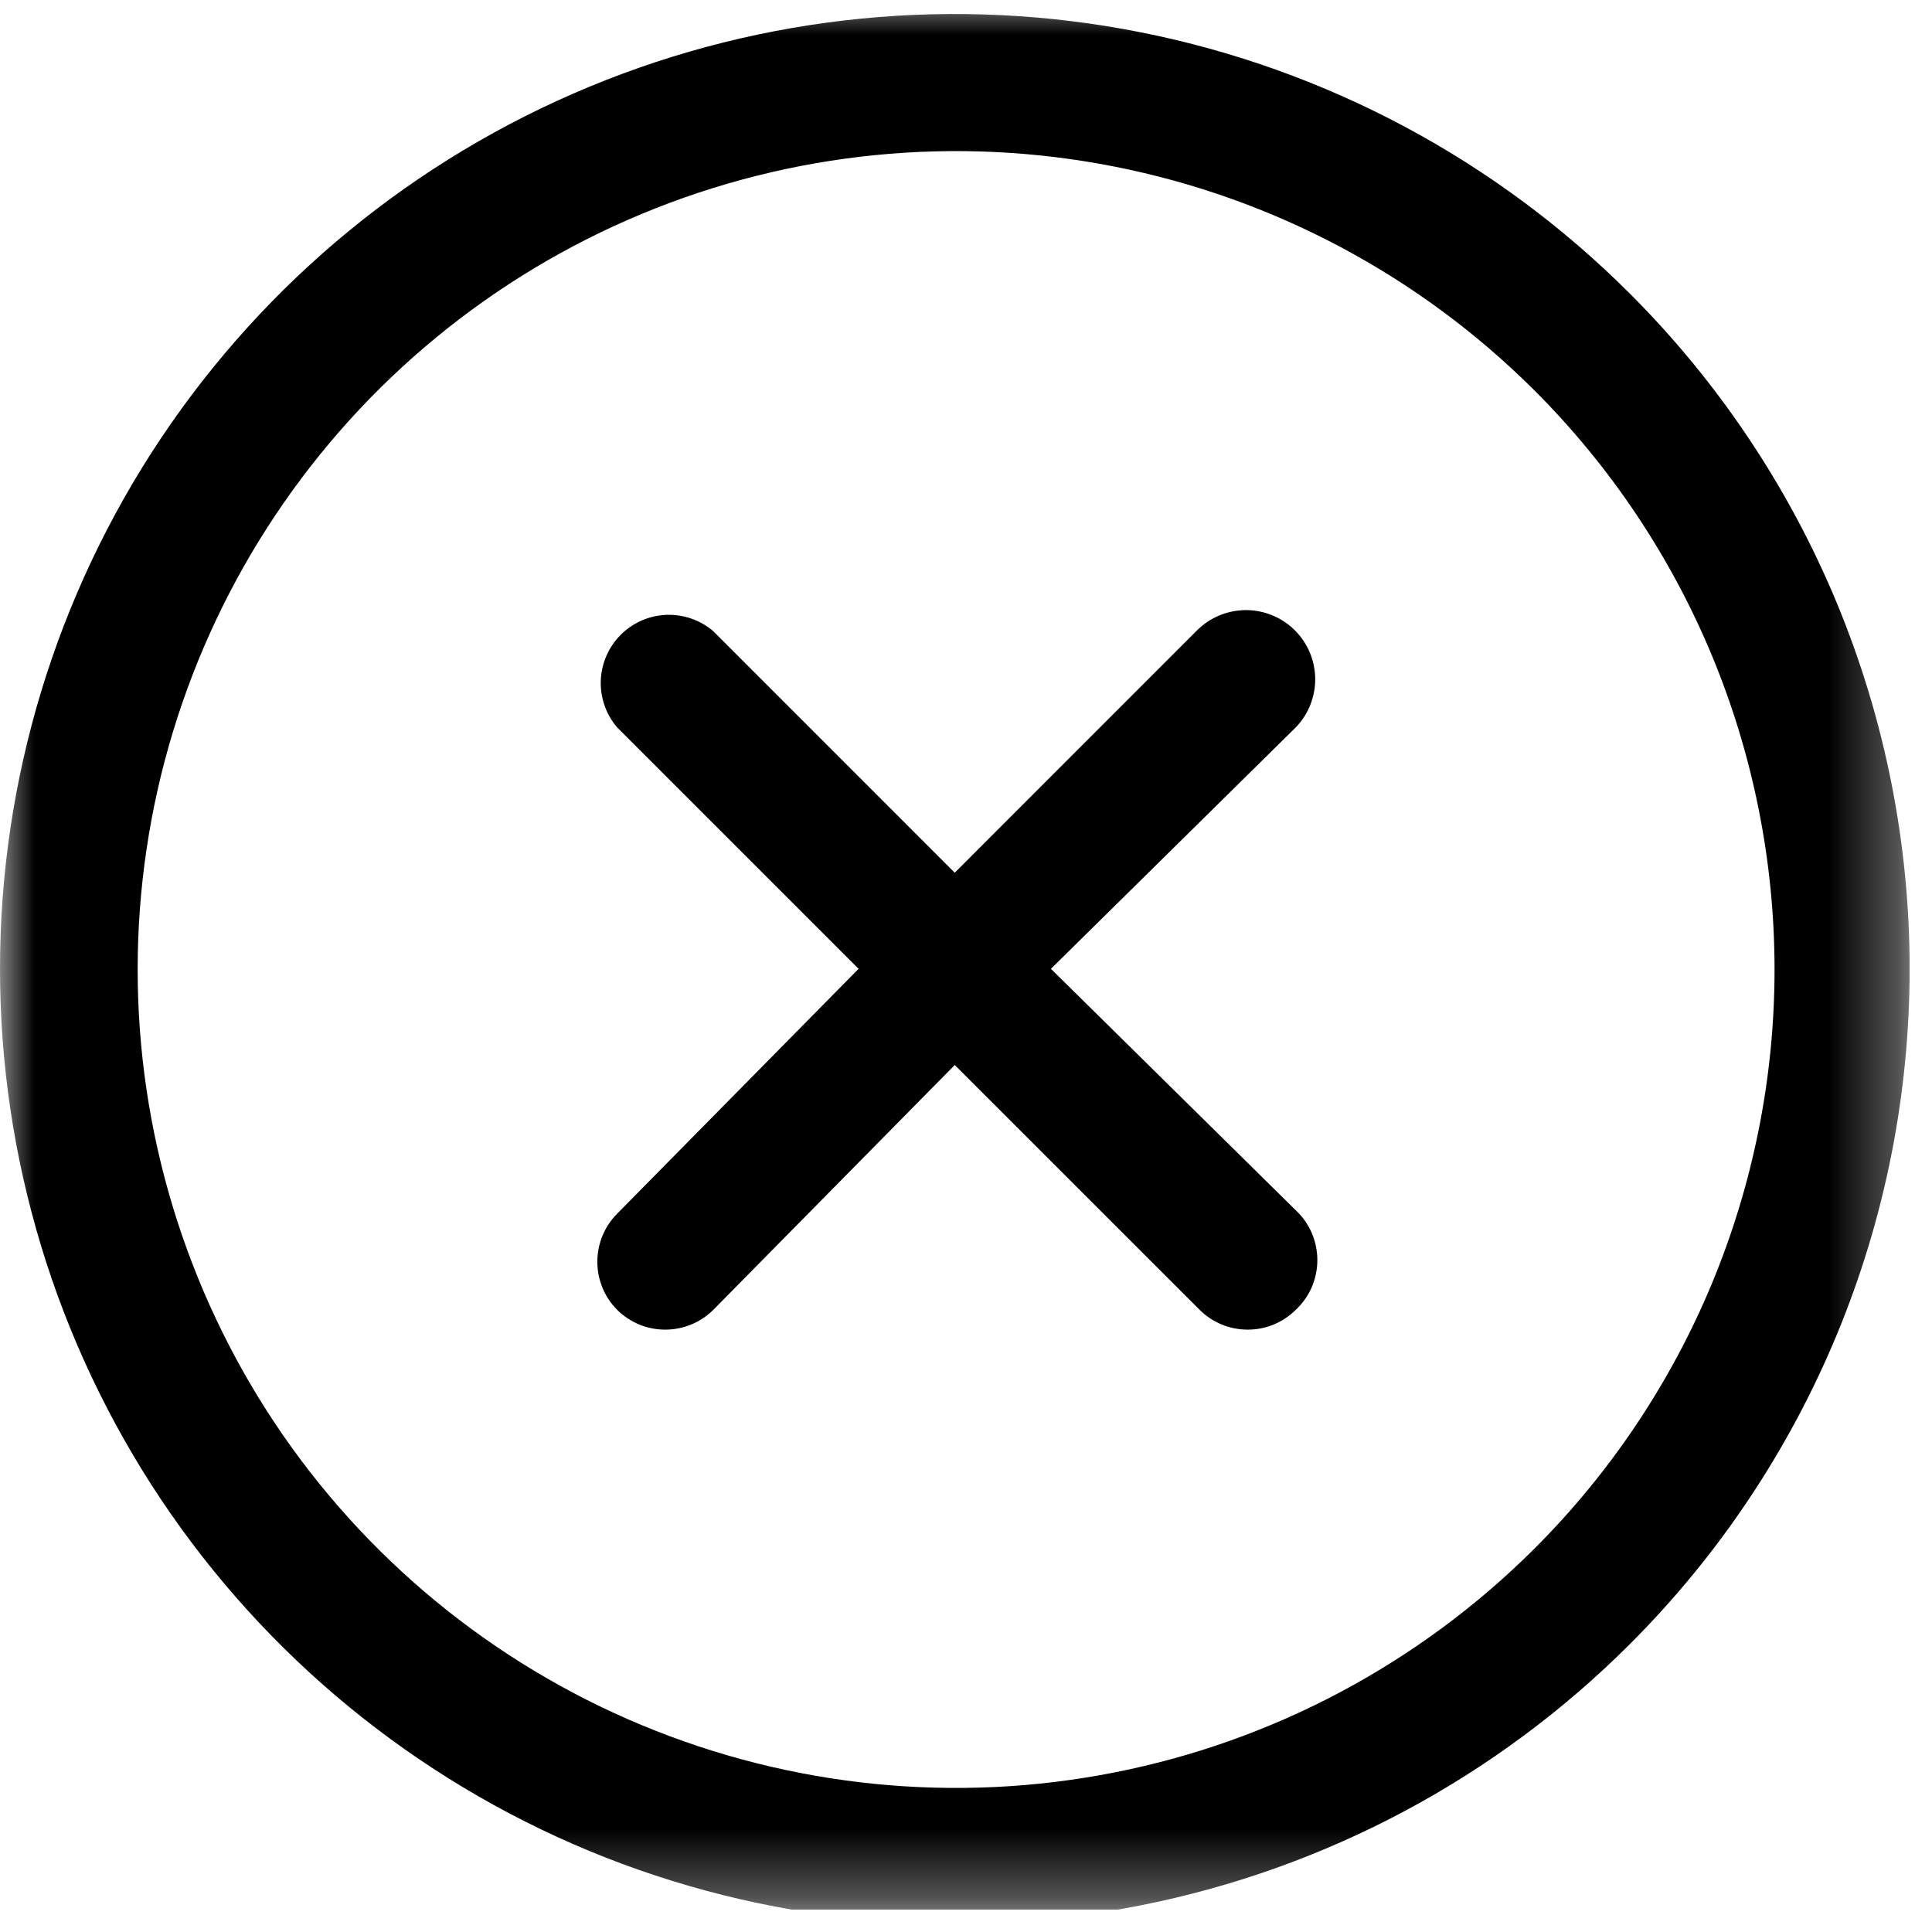 <svg xmlns="http://www.w3.org/2000/svg" fill="none" viewBox="0 0 28 28" height="28" width="28">
<g clip-path="url(#clip0_1175_760)">
<mask height="28" width="28" y="0" x="0" maskUnits="userSpaceOnUse" style="mask-type:luminance" id="mask0_1175_760">
<path fill="white" d="M27.676 0H0V27.676H27.676V0Z"></path>
</mask>
<g mask="url(#mask0_1175_760)">
<path fill="black" d="M18.779 10.542L15.231 14.041L18.779 17.54C18.878 17.633 18.957 17.744 19.011 17.869C19.064 17.993 19.092 18.127 19.092 18.262C19.092 18.397 19.064 18.531 19.011 18.655C18.957 18.779 18.878 18.891 18.779 18.983C18.687 19.075 18.577 19.147 18.457 19.197C18.337 19.246 18.208 19.271 18.078 19.27C17.818 19.269 17.57 19.166 17.386 18.983L13.837 15.435L10.338 18.983C10.154 19.166 9.905 19.269 9.646 19.27C9.516 19.271 9.387 19.246 9.267 19.197C9.146 19.147 9.037 19.075 8.944 18.983C8.76 18.798 8.657 18.548 8.657 18.287C8.657 18.025 8.76 17.775 8.944 17.59L12.443 14.041L8.944 10.542C8.782 10.353 8.698 10.11 8.707 9.861C8.717 9.612 8.82 9.376 8.996 9.2C9.172 9.024 9.408 8.921 9.657 8.911C9.906 8.902 10.149 8.986 10.338 9.148L13.837 12.648L17.336 9.148C17.428 9.054 17.537 8.978 17.658 8.925C17.779 8.873 17.909 8.845 18.04 8.842C18.172 8.84 18.303 8.864 18.425 8.912C18.548 8.96 18.66 9.032 18.755 9.124C18.849 9.215 18.925 9.325 18.978 9.445C19.03 9.566 19.058 9.696 19.061 9.828C19.063 9.96 19.039 10.09 18.991 10.213C18.943 10.335 18.871 10.447 18.779 10.542ZM23.622 23.827C21.687 25.762 19.221 27.08 16.537 27.613C13.853 28.147 11.071 27.873 8.542 26.826C6.014 25.778 3.853 24.005 2.332 21.729C0.812 19.453 6.10352e-05 16.778 6.10352e-05 14.041C6.10352e-05 11.304 0.812 8.629 2.332 6.353C3.853 4.078 6.014 2.304 8.542 1.257C11.071 0.209 13.853 -0.065 16.537 0.469C19.221 1.003 21.687 2.321 23.622 4.256C24.908 5.541 25.927 7.066 26.623 8.745C27.318 10.424 27.676 12.224 27.676 14.041C27.676 15.858 27.318 17.658 26.623 19.337C25.927 21.016 24.908 22.542 23.622 23.827ZM22.229 5.649C20.568 3.995 18.455 2.869 16.155 2.415C13.855 1.96 11.473 2.198 9.308 3.097C7.143 3.996 5.293 5.516 3.991 7.466C2.69 9.415 1.995 11.707 1.995 14.051C1.995 16.395 2.69 18.687 3.991 20.637C5.293 22.586 7.143 24.106 9.308 25.005C11.473 25.904 13.855 26.142 16.155 25.687C18.455 25.233 20.568 24.107 22.229 22.453C23.335 21.351 24.212 20.041 24.811 18.6C25.409 17.158 25.718 15.612 25.718 14.051C25.718 12.49 25.409 10.944 24.811 9.502C24.212 8.061 23.335 6.751 22.229 5.649Z"></path>
</g>
</g>
<defs>
<clipPath id="clip0_1175_760">
<rect fill="white" height="27.676" width="27.676"></rect>
</clipPath>
</defs>
</svg>

